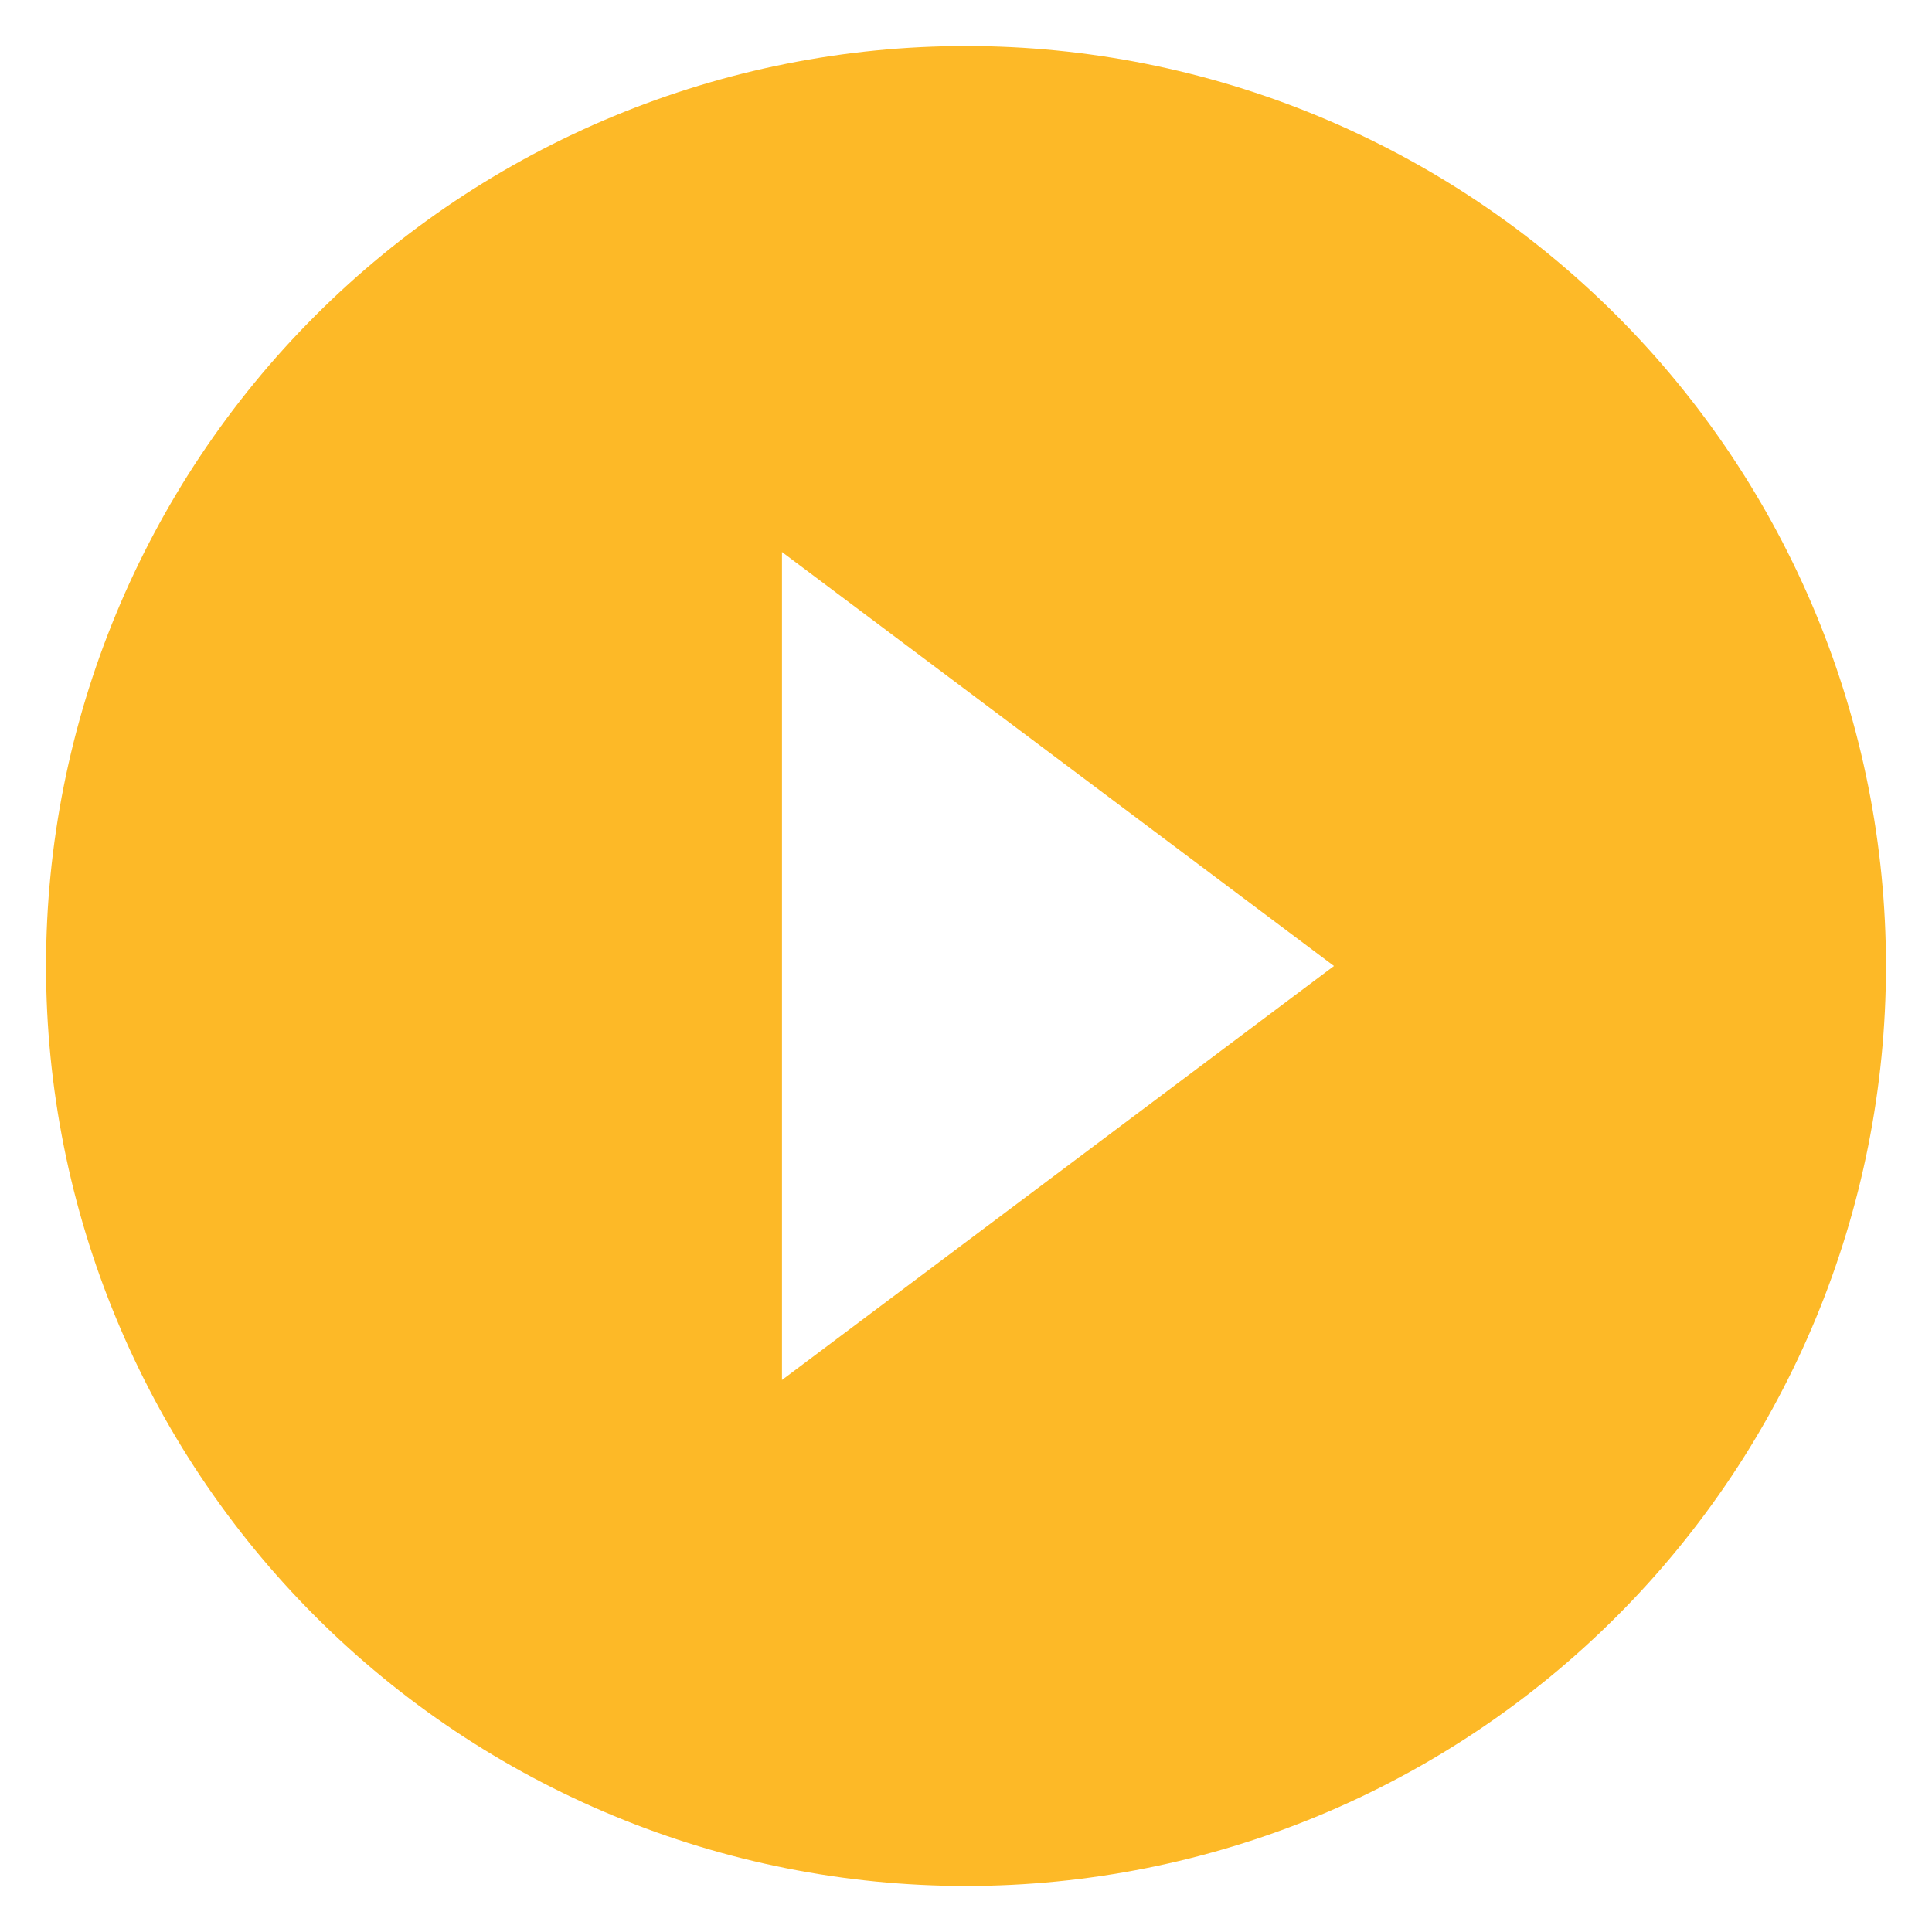 <svg width="28" height="28" viewBox="0 0 28 28" fill="none" xmlns="http://www.w3.org/2000/svg">
<path d="M11.333 20V8L19.333 14L11.333 20ZM14 0.667C12.249 0.667 10.515 1.012 8.898 1.682C7.28 2.352 5.81 3.334 4.572 4.572C2.071 7.072 0.667 10.464 0.667 14C0.667 17.536 2.071 20.928 4.572 23.428C5.81 24.666 7.28 25.648 8.898 26.318C10.515 26.988 12.249 27.333 14 27.333C17.536 27.333 20.928 25.929 23.428 23.428C25.929 20.928 27.333 17.536 27.333 14C27.333 12.249 26.988 10.515 26.318 8.898C25.648 7.28 24.666 5.81 23.428 4.572C22.19 3.334 20.72 2.352 19.102 1.682C17.485 1.012 15.751 0.667 14 0.667Z" fill="#FDB927"/>
</svg>
